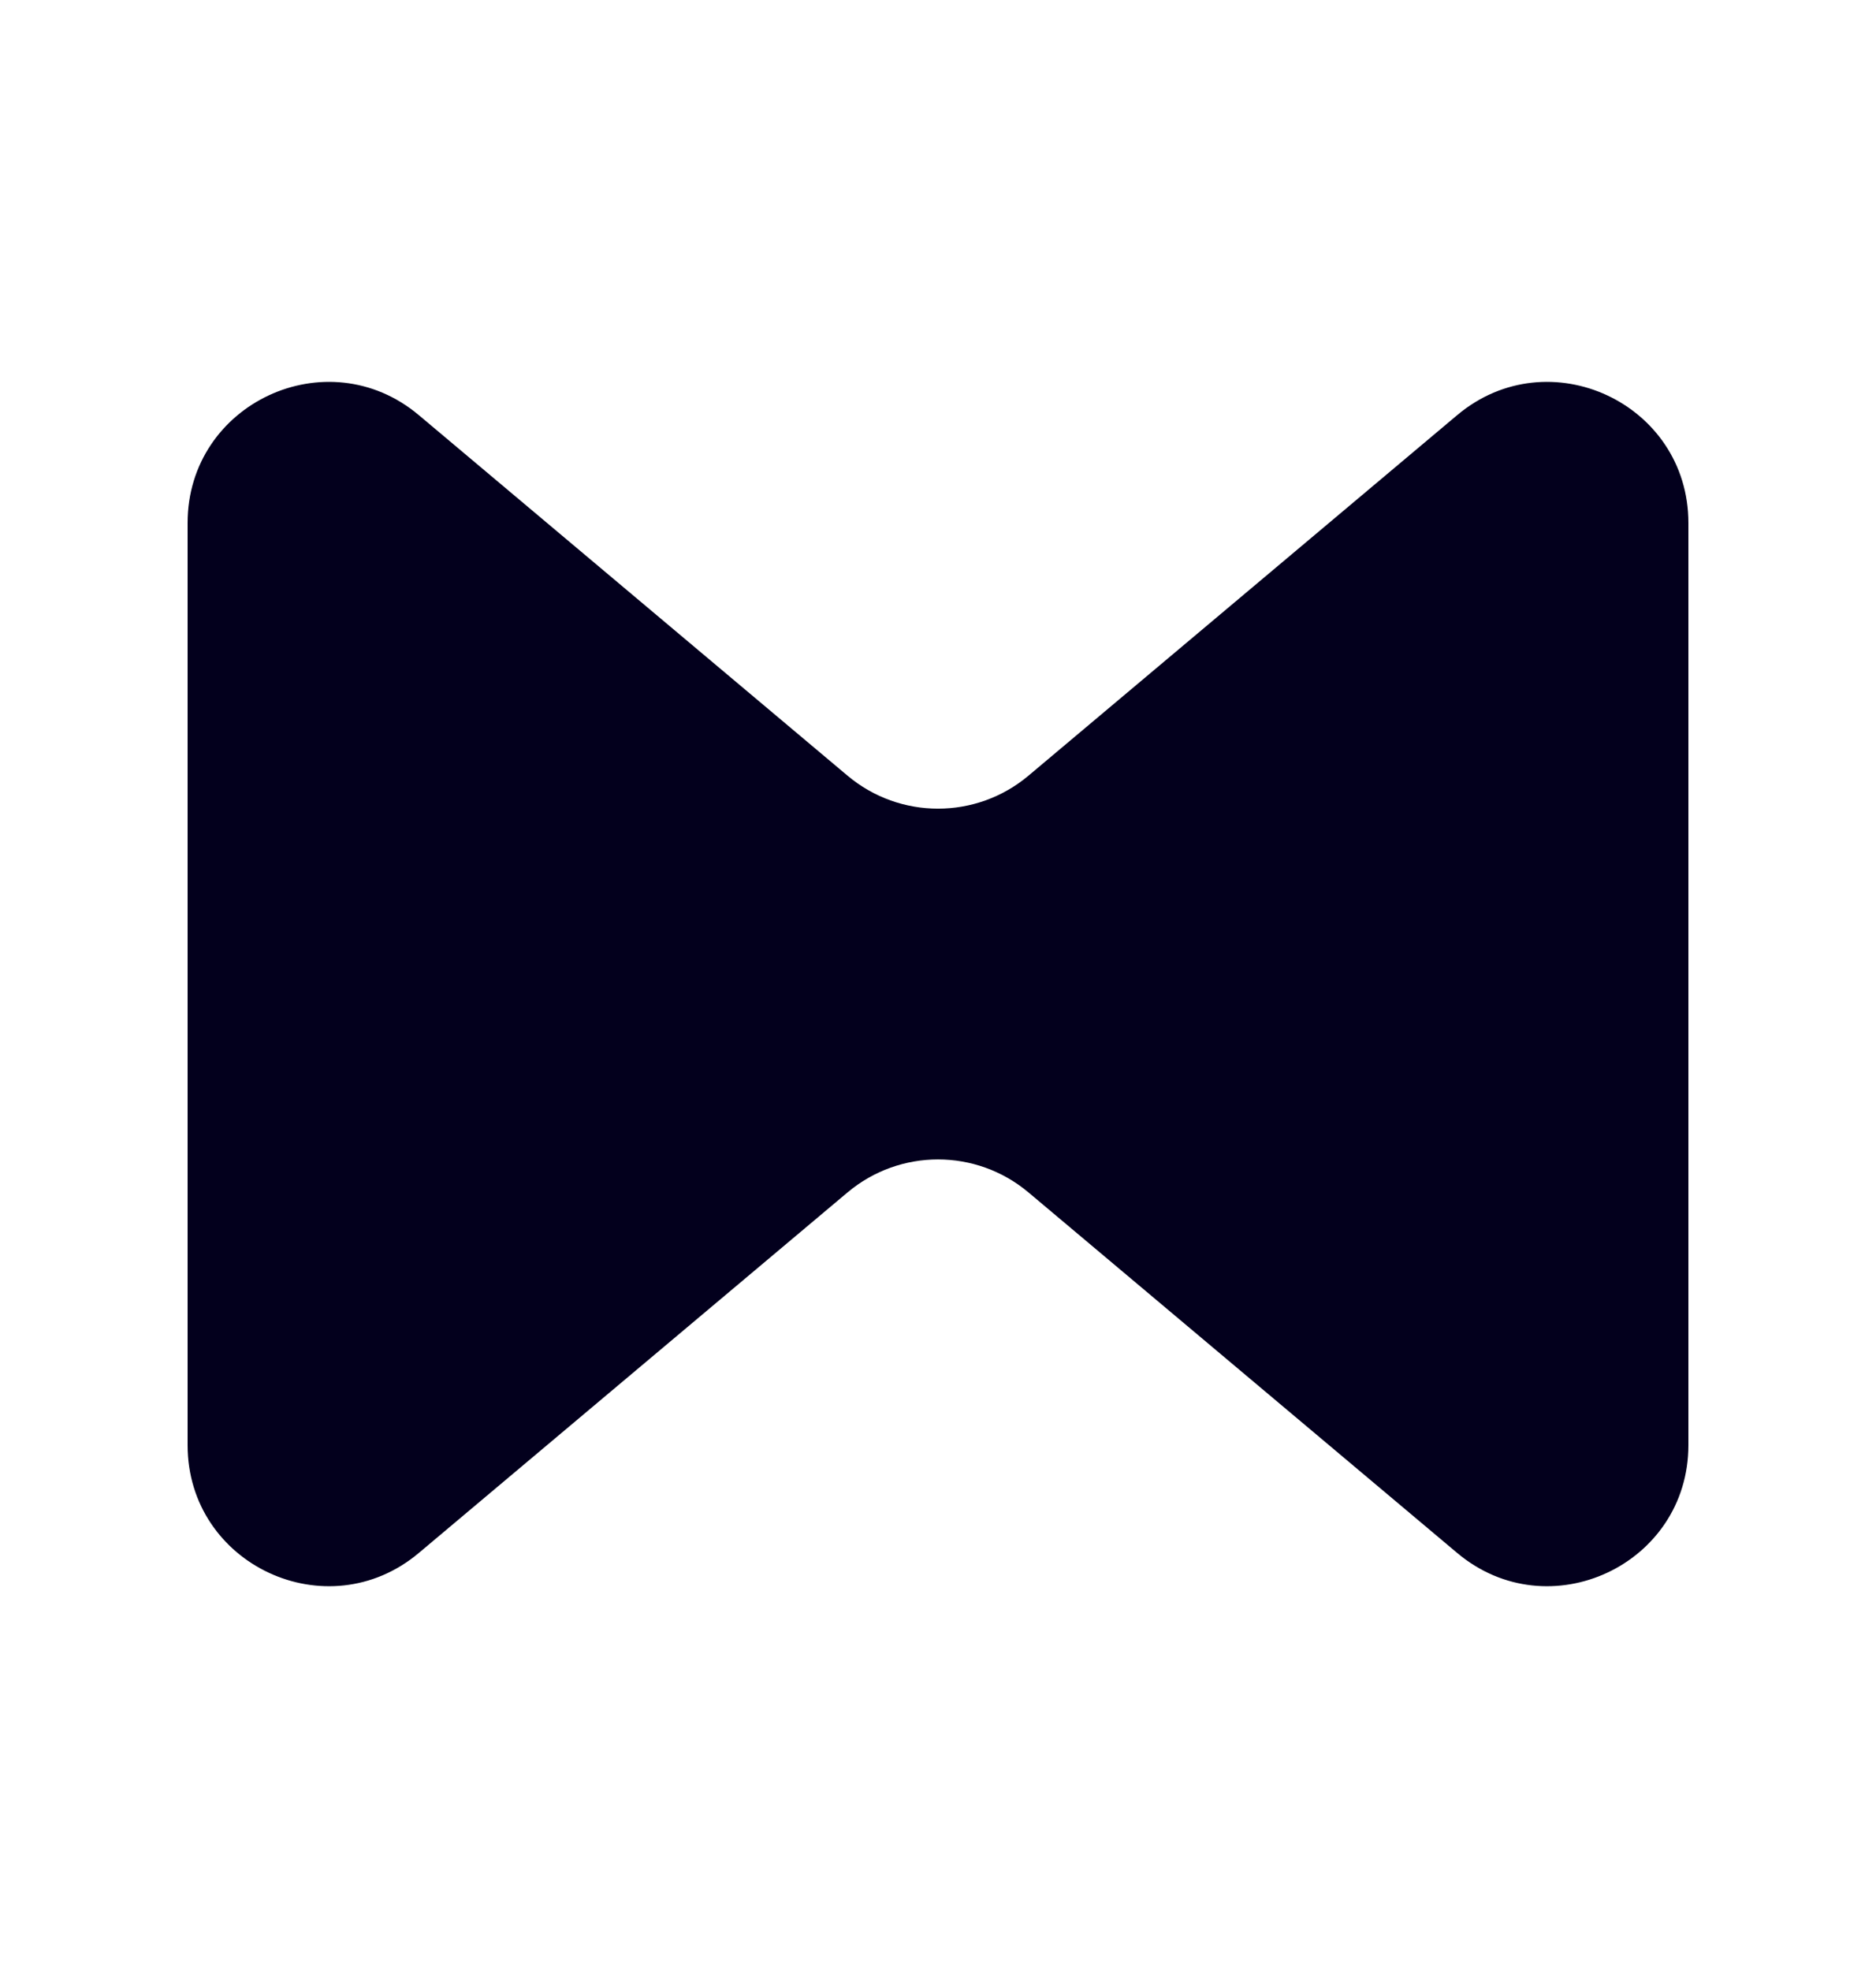 <svg width="20" height="21" viewBox="0 0 20 21" fill="none" xmlns="http://www.w3.org/2000/svg">
<path fill-rule="evenodd" clip-rule="evenodd" d="M9.035 8.264C9.593 8.733 10.407 8.733 10.965 8.264L15.535 4.423C16.511 3.603 18 4.297 18 5.572V15.397C18 16.672 16.511 17.366 15.535 16.546L10.965 12.705C10.407 12.236 9.593 12.236 9.035 12.705L4.465 16.546C3.489 17.366 2 16.672 2 15.397L2 5.572C2 4.297 3.489 3.603 4.465 4.423L9.035 8.264Z" fill="#03001D"/>
</svg>
